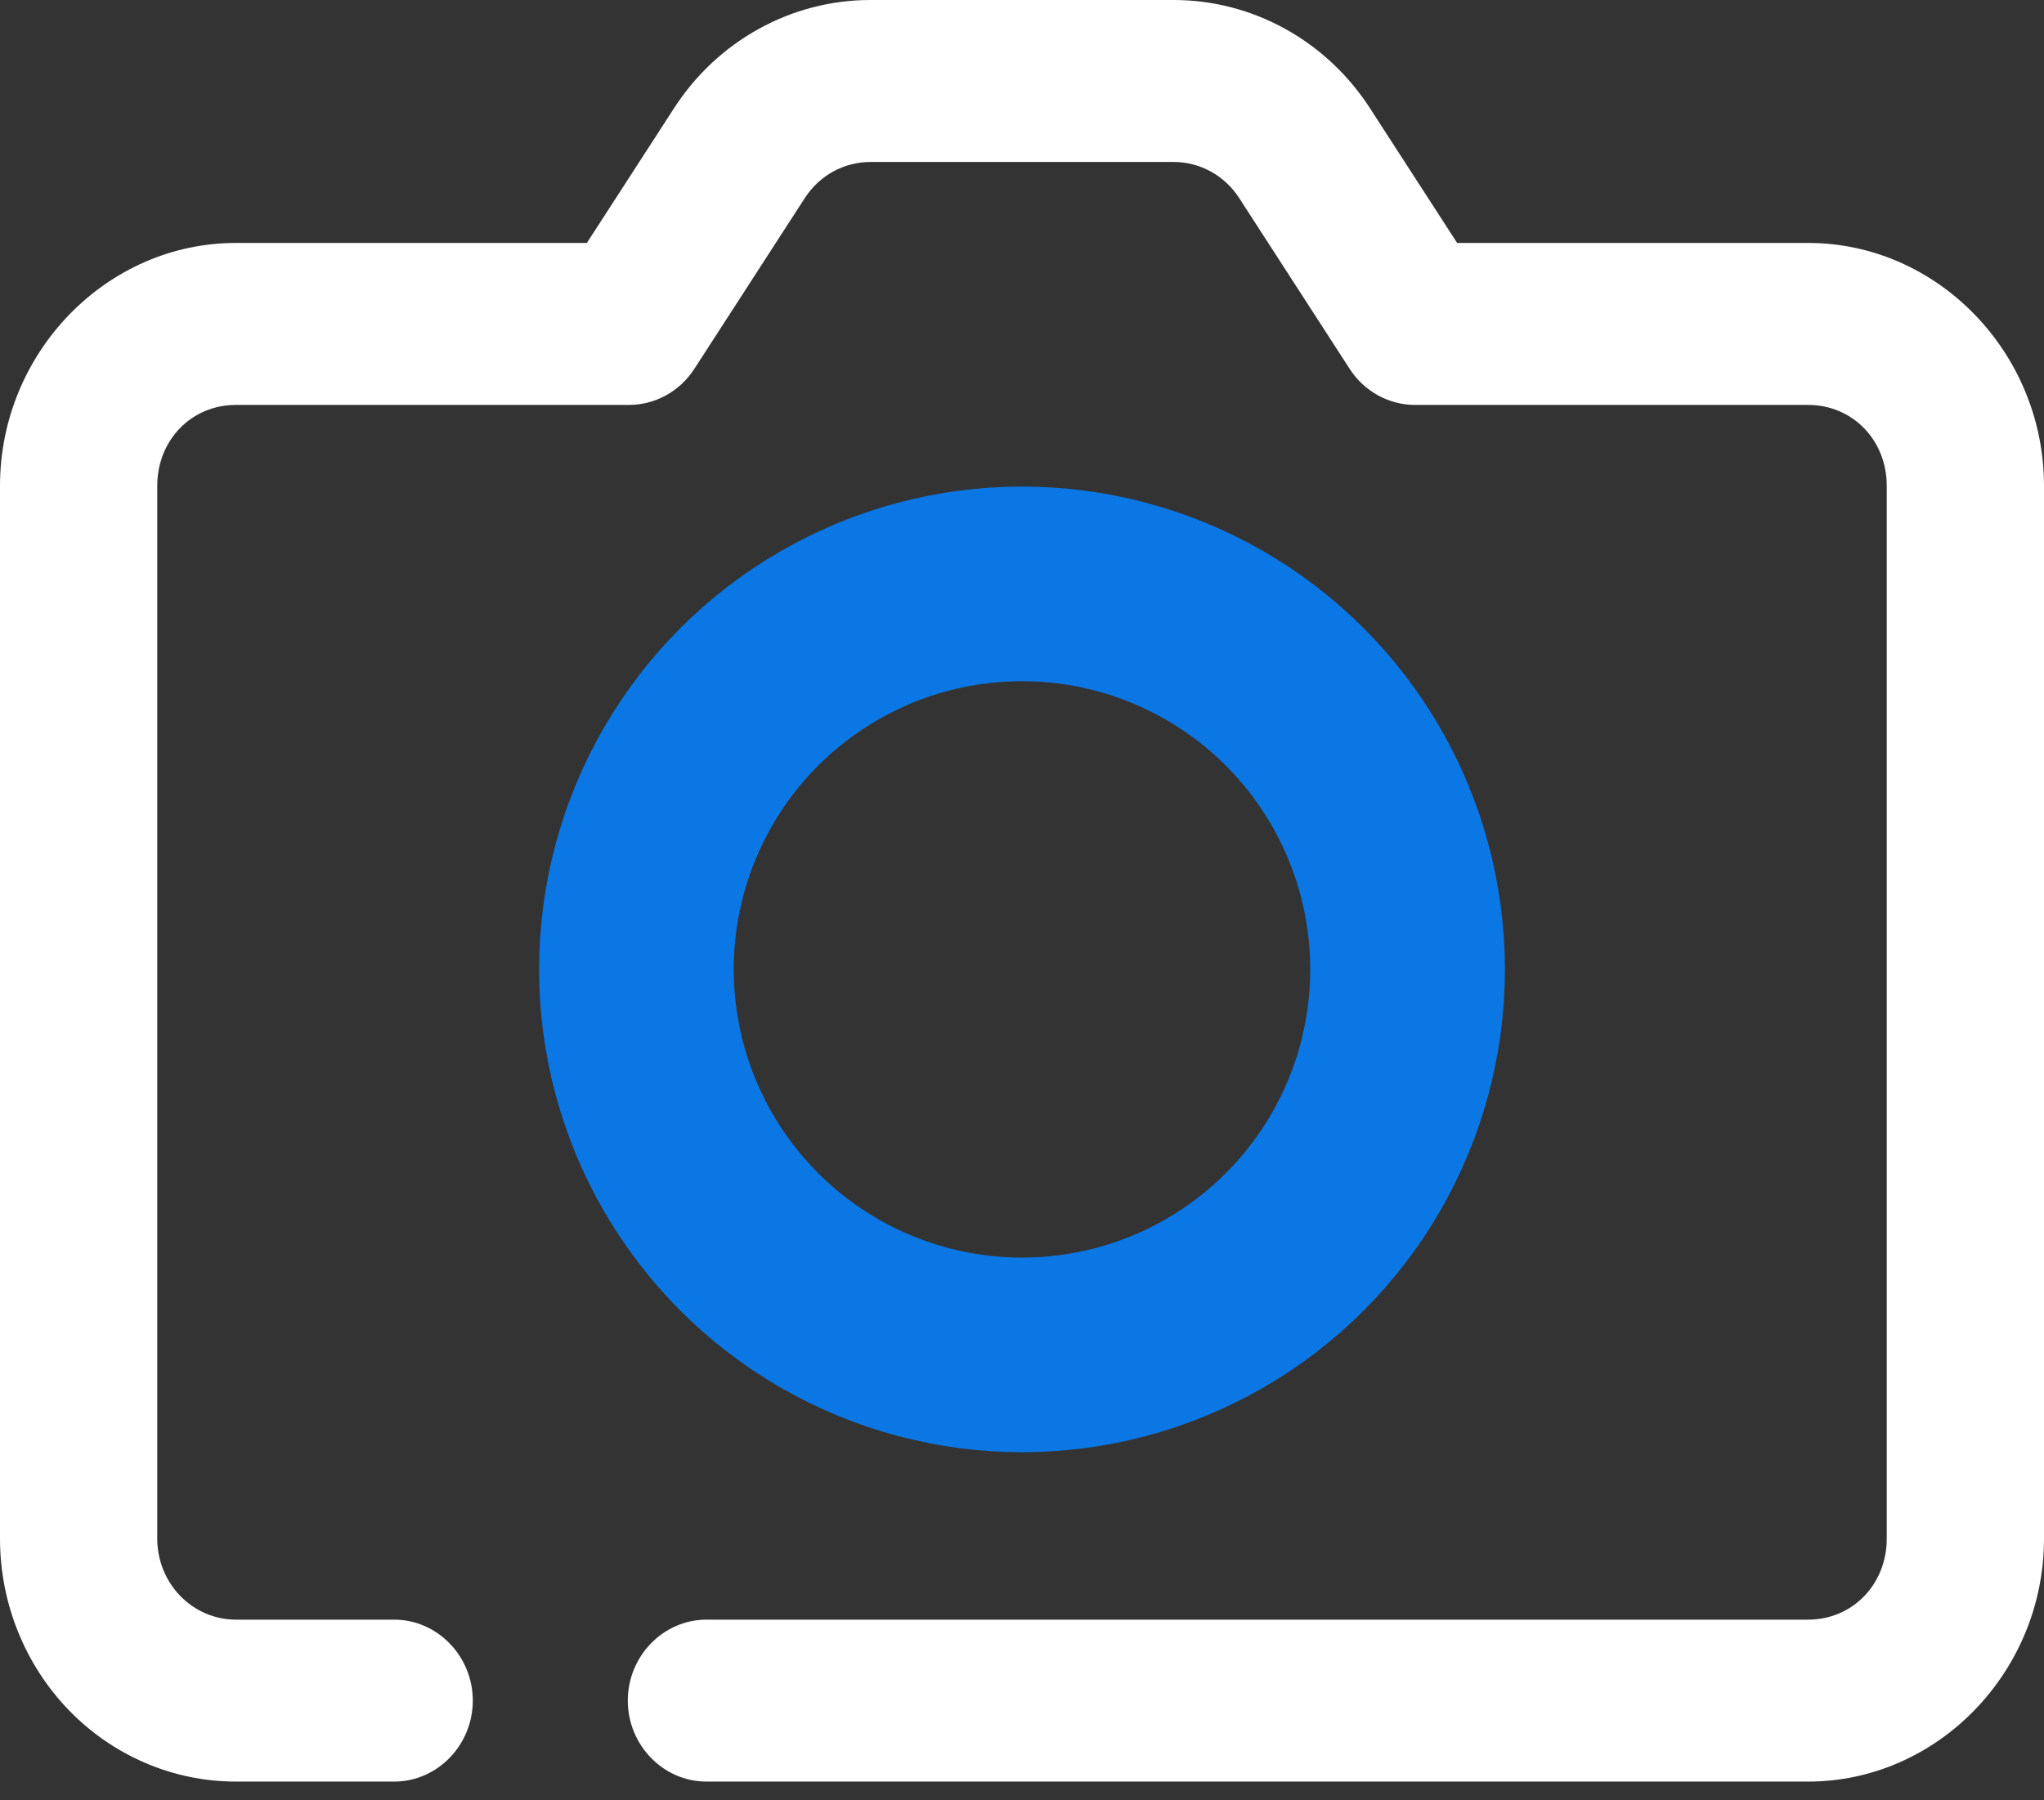 <svg width="42" height="37" viewBox="0 0 42 37" fill="none" xmlns="http://www.w3.org/2000/svg">
<rect x="0" y="0" width="42" height="37" fill="#333333" stroke="none"/>
<path d="M24.118 0C25.735 0 27.252 0.834 28.15 2.224C28.899 3.384 29.562 4.406 29.941 4.993H37.154C39.811 4.993 42 7.248 42 9.986V31.622C42 34.359 39.813 36.615 37.154 36.615H14.539C14.53 36.615 14.524 36.615 14.516 36.615C13.629 36.615 12.9 35.865 12.9 34.951C12.9 34.037 13.629 33.287 14.516 33.287C14.524 33.287 14.53 33.287 14.539 33.287H37.154C38.065 33.287 38.769 32.561 38.769 31.622V9.986C38.769 9.046 38.067 8.322 37.154 8.322H29.077C28.538 8.322 28.032 8.044 27.733 7.581C27.733 7.581 26.413 5.542 25.462 4.069C25.161 3.605 24.657 3.329 24.118 3.329H17.882C17.343 3.329 16.839 3.605 16.538 4.069C15.587 5.542 14.267 7.581 14.267 7.581C13.968 8.044 13.463 8.322 12.923 8.322H4.846C3.933 8.322 3.231 9.046 3.231 9.986V31.622C3.231 32.063 3.4 32.486 3.704 32.799C4.008 33.112 4.418 33.287 4.846 33.287H8.077H8.1C8.986 33.287 9.715 34.037 9.715 34.951C9.715 35.865 8.986 36.615 8.1 36.615H8.077H4.846C3.562 36.615 2.328 36.088 1.42 35.153C0.512 34.217 0 32.946 0 31.622V9.986C0 7.248 2.189 4.993 4.846 4.993H12.059C12.438 4.406 13.101 3.384 13.85 2.224C14.748 0.834 16.265 0 17.882 0H24.118Z" fill="white"/>
<circle cx="21" cy="19.923" r="7.923" stroke="#0B77E4" stroke-width="4"/>
</svg>
